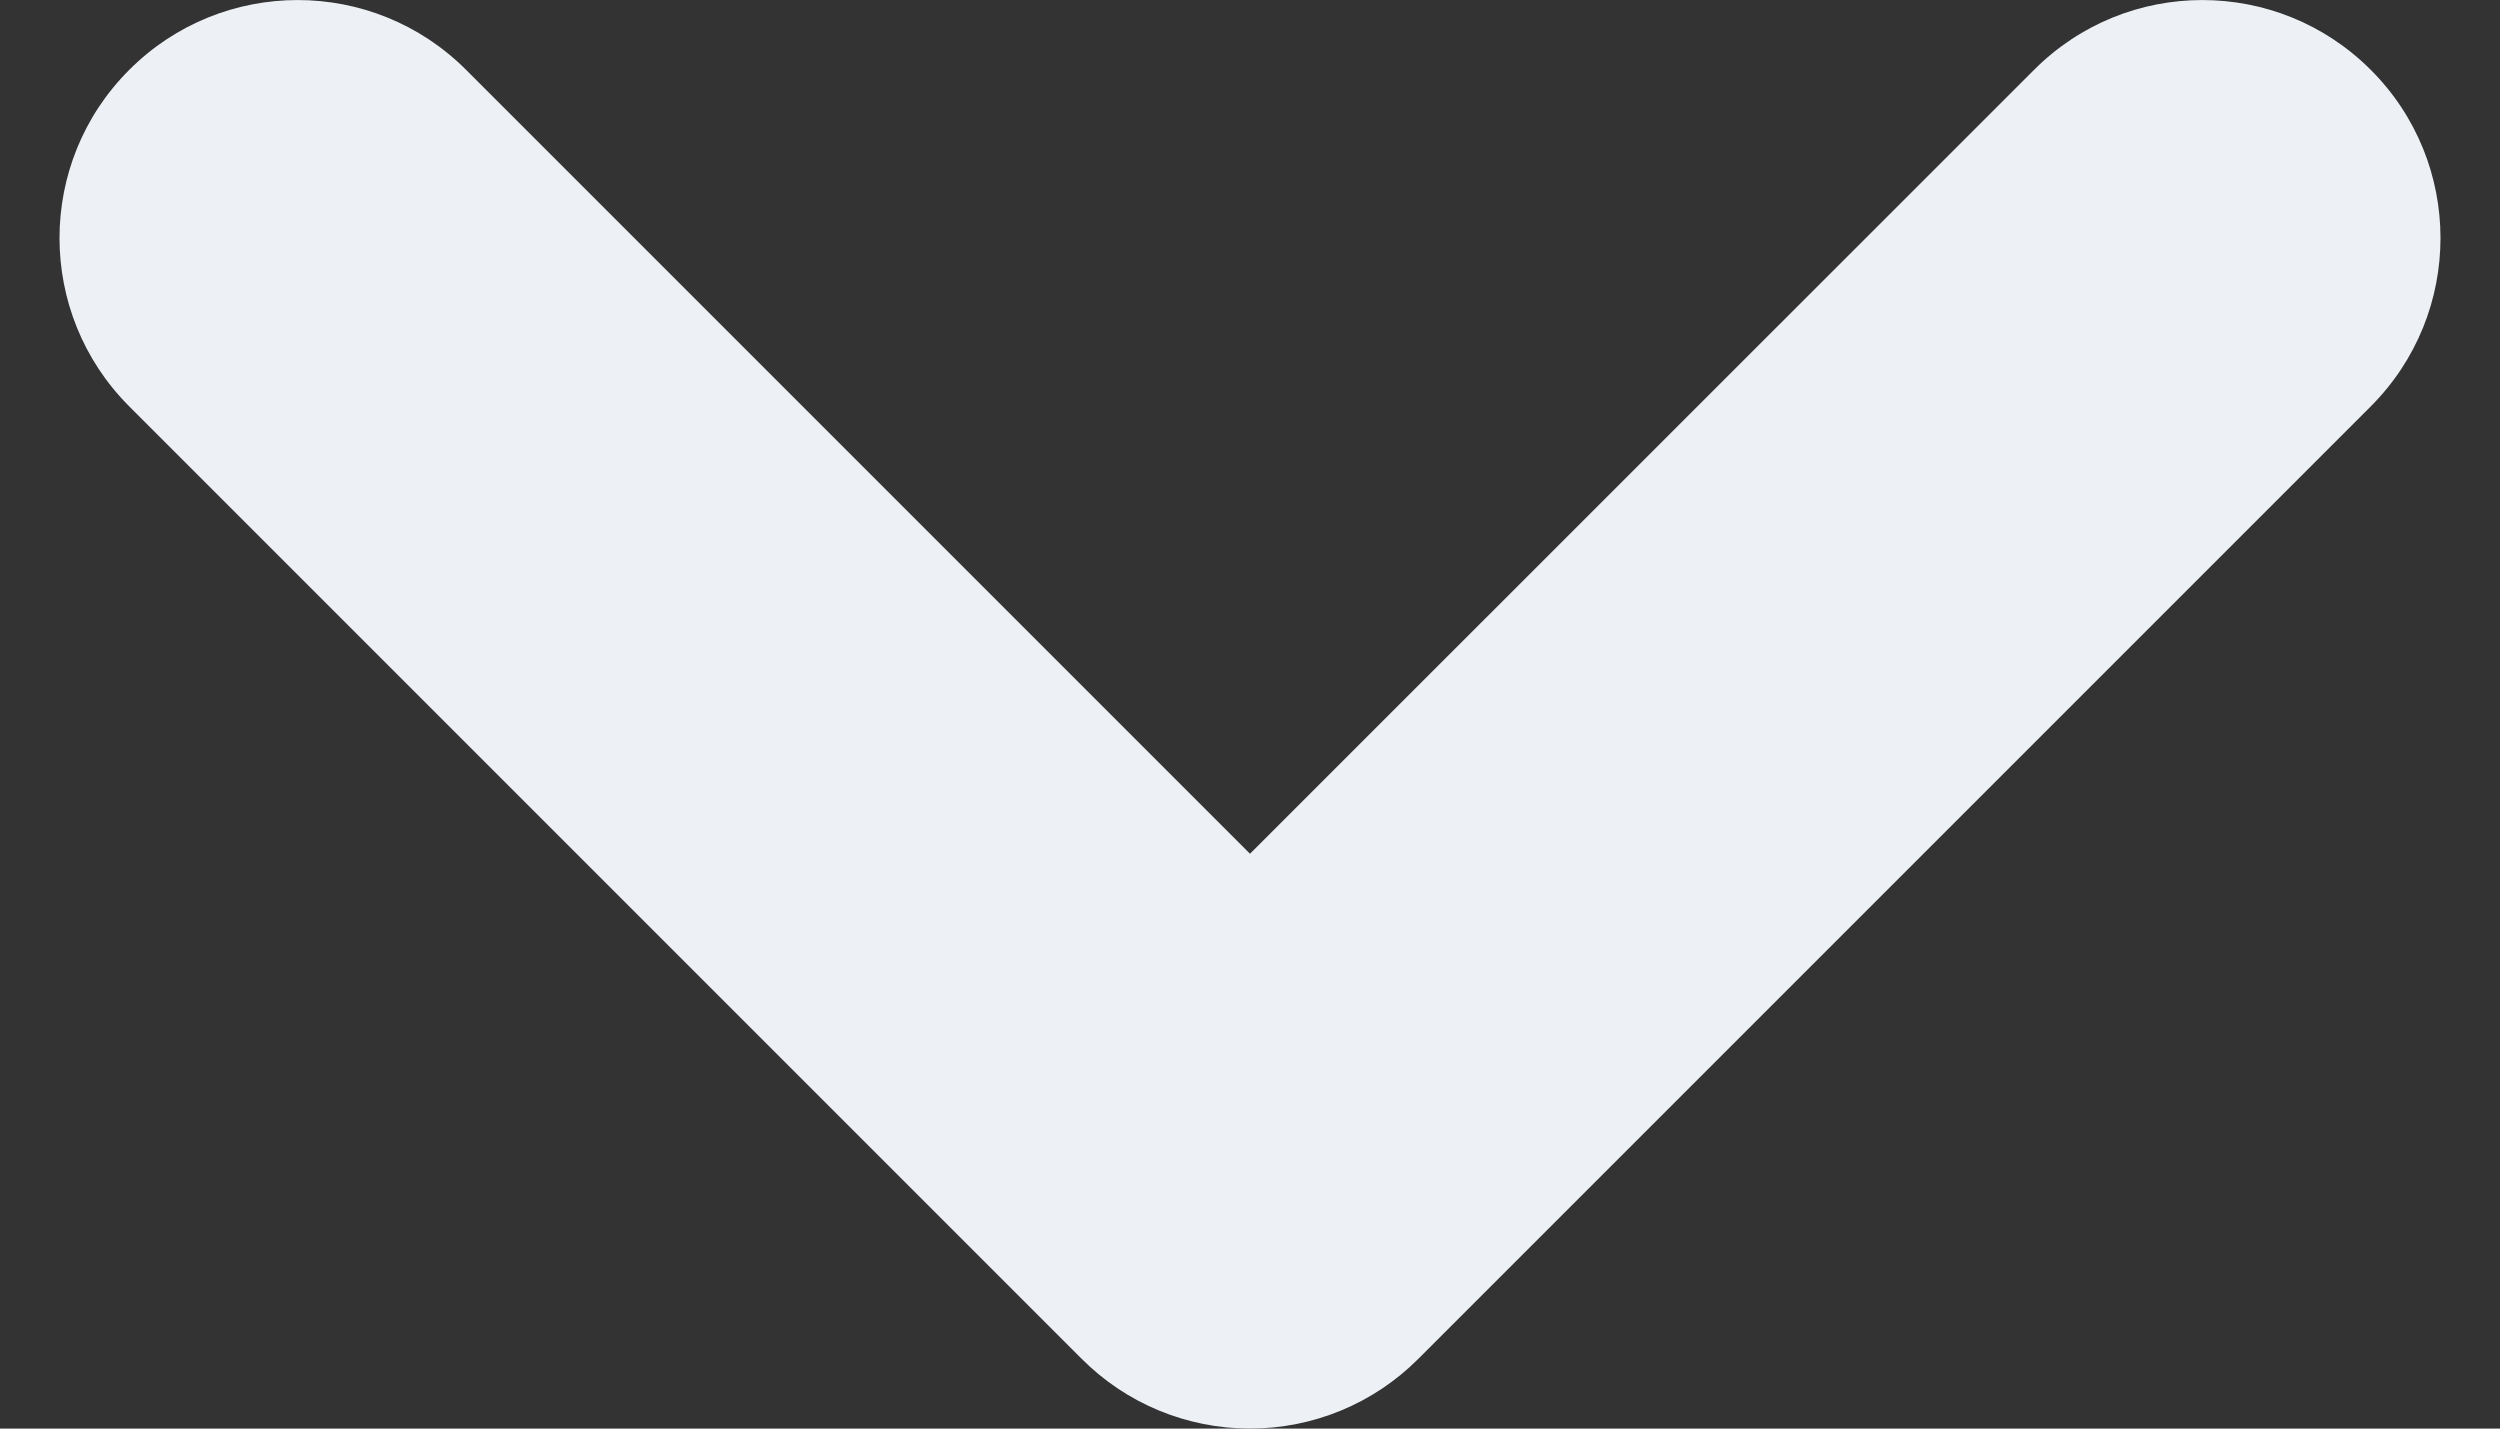 <svg width="14" height="8" viewBox="0 0 14 8" fill="none" xmlns="http://www.w3.org/2000/svg">
<rect x="0" y="0" width="14" height="8" fill="#333333" stroke="none"/>
<path fill-rule="evenodd" clip-rule="evenodd" d="M7 8C7.354 8 7.693 7.86 7.943 7.609L13.276 2.276C13.797 1.755 13.797 0.911 13.276 0.391C12.755 -0.13 11.911 -0.13 11.391 0.391L7 4.781L2.61 0.391C2.089 -0.13 1.245 -0.13 0.724 0.391C0.203 0.911 0.203 1.755 0.724 2.276L6.057 7.609C6.307 7.86 6.646 8 7 8Z" fill="#EDF1F6"/>
</svg>
